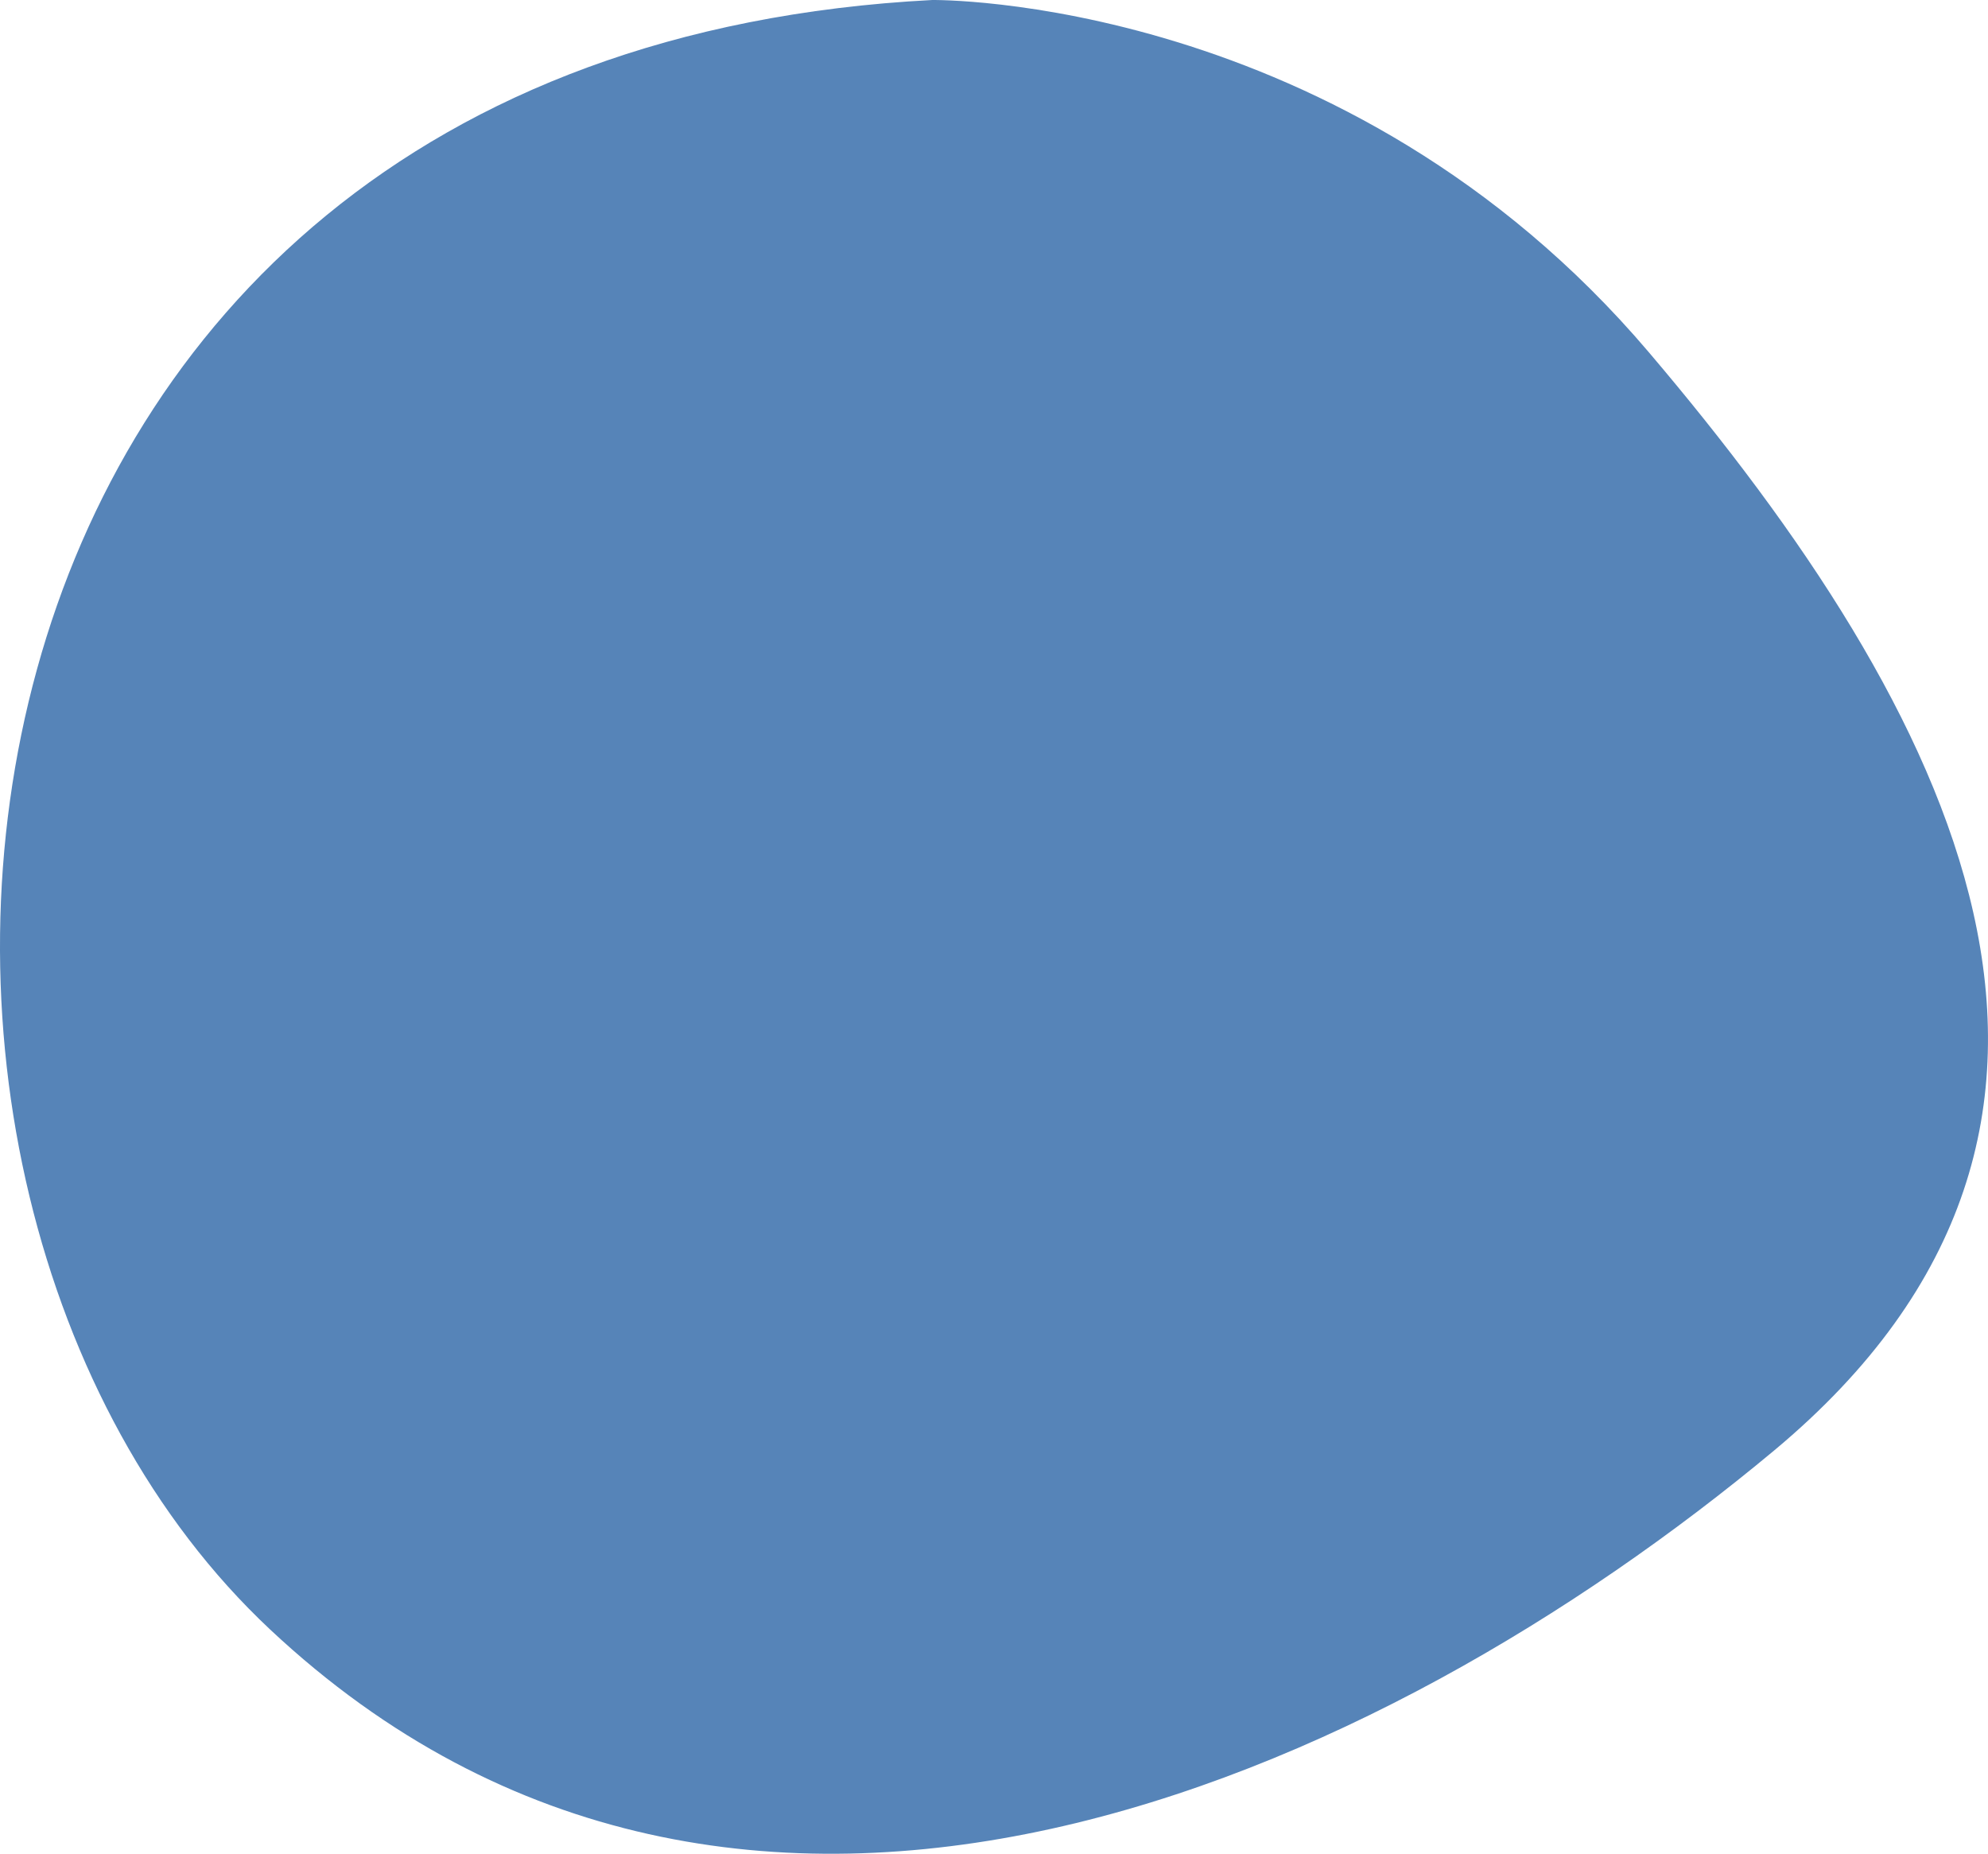 <svg xmlns="http://www.w3.org/2000/svg" width="182.586" height="170.223" viewBox="0 0 182.586 170.223">
  <path id="Path_821" data-name="Path 821" d="M-673,1853.044s37.87-.548,65.824,32.339,47.686,70.707,11.51,100.853-94.824,57-138.125,16.443S-767.874,1857.977-673,1853.044Z" transform="translate(758.607 -1853.043)" fill="#2c66a6" opacity="0.8"/>
</svg>
